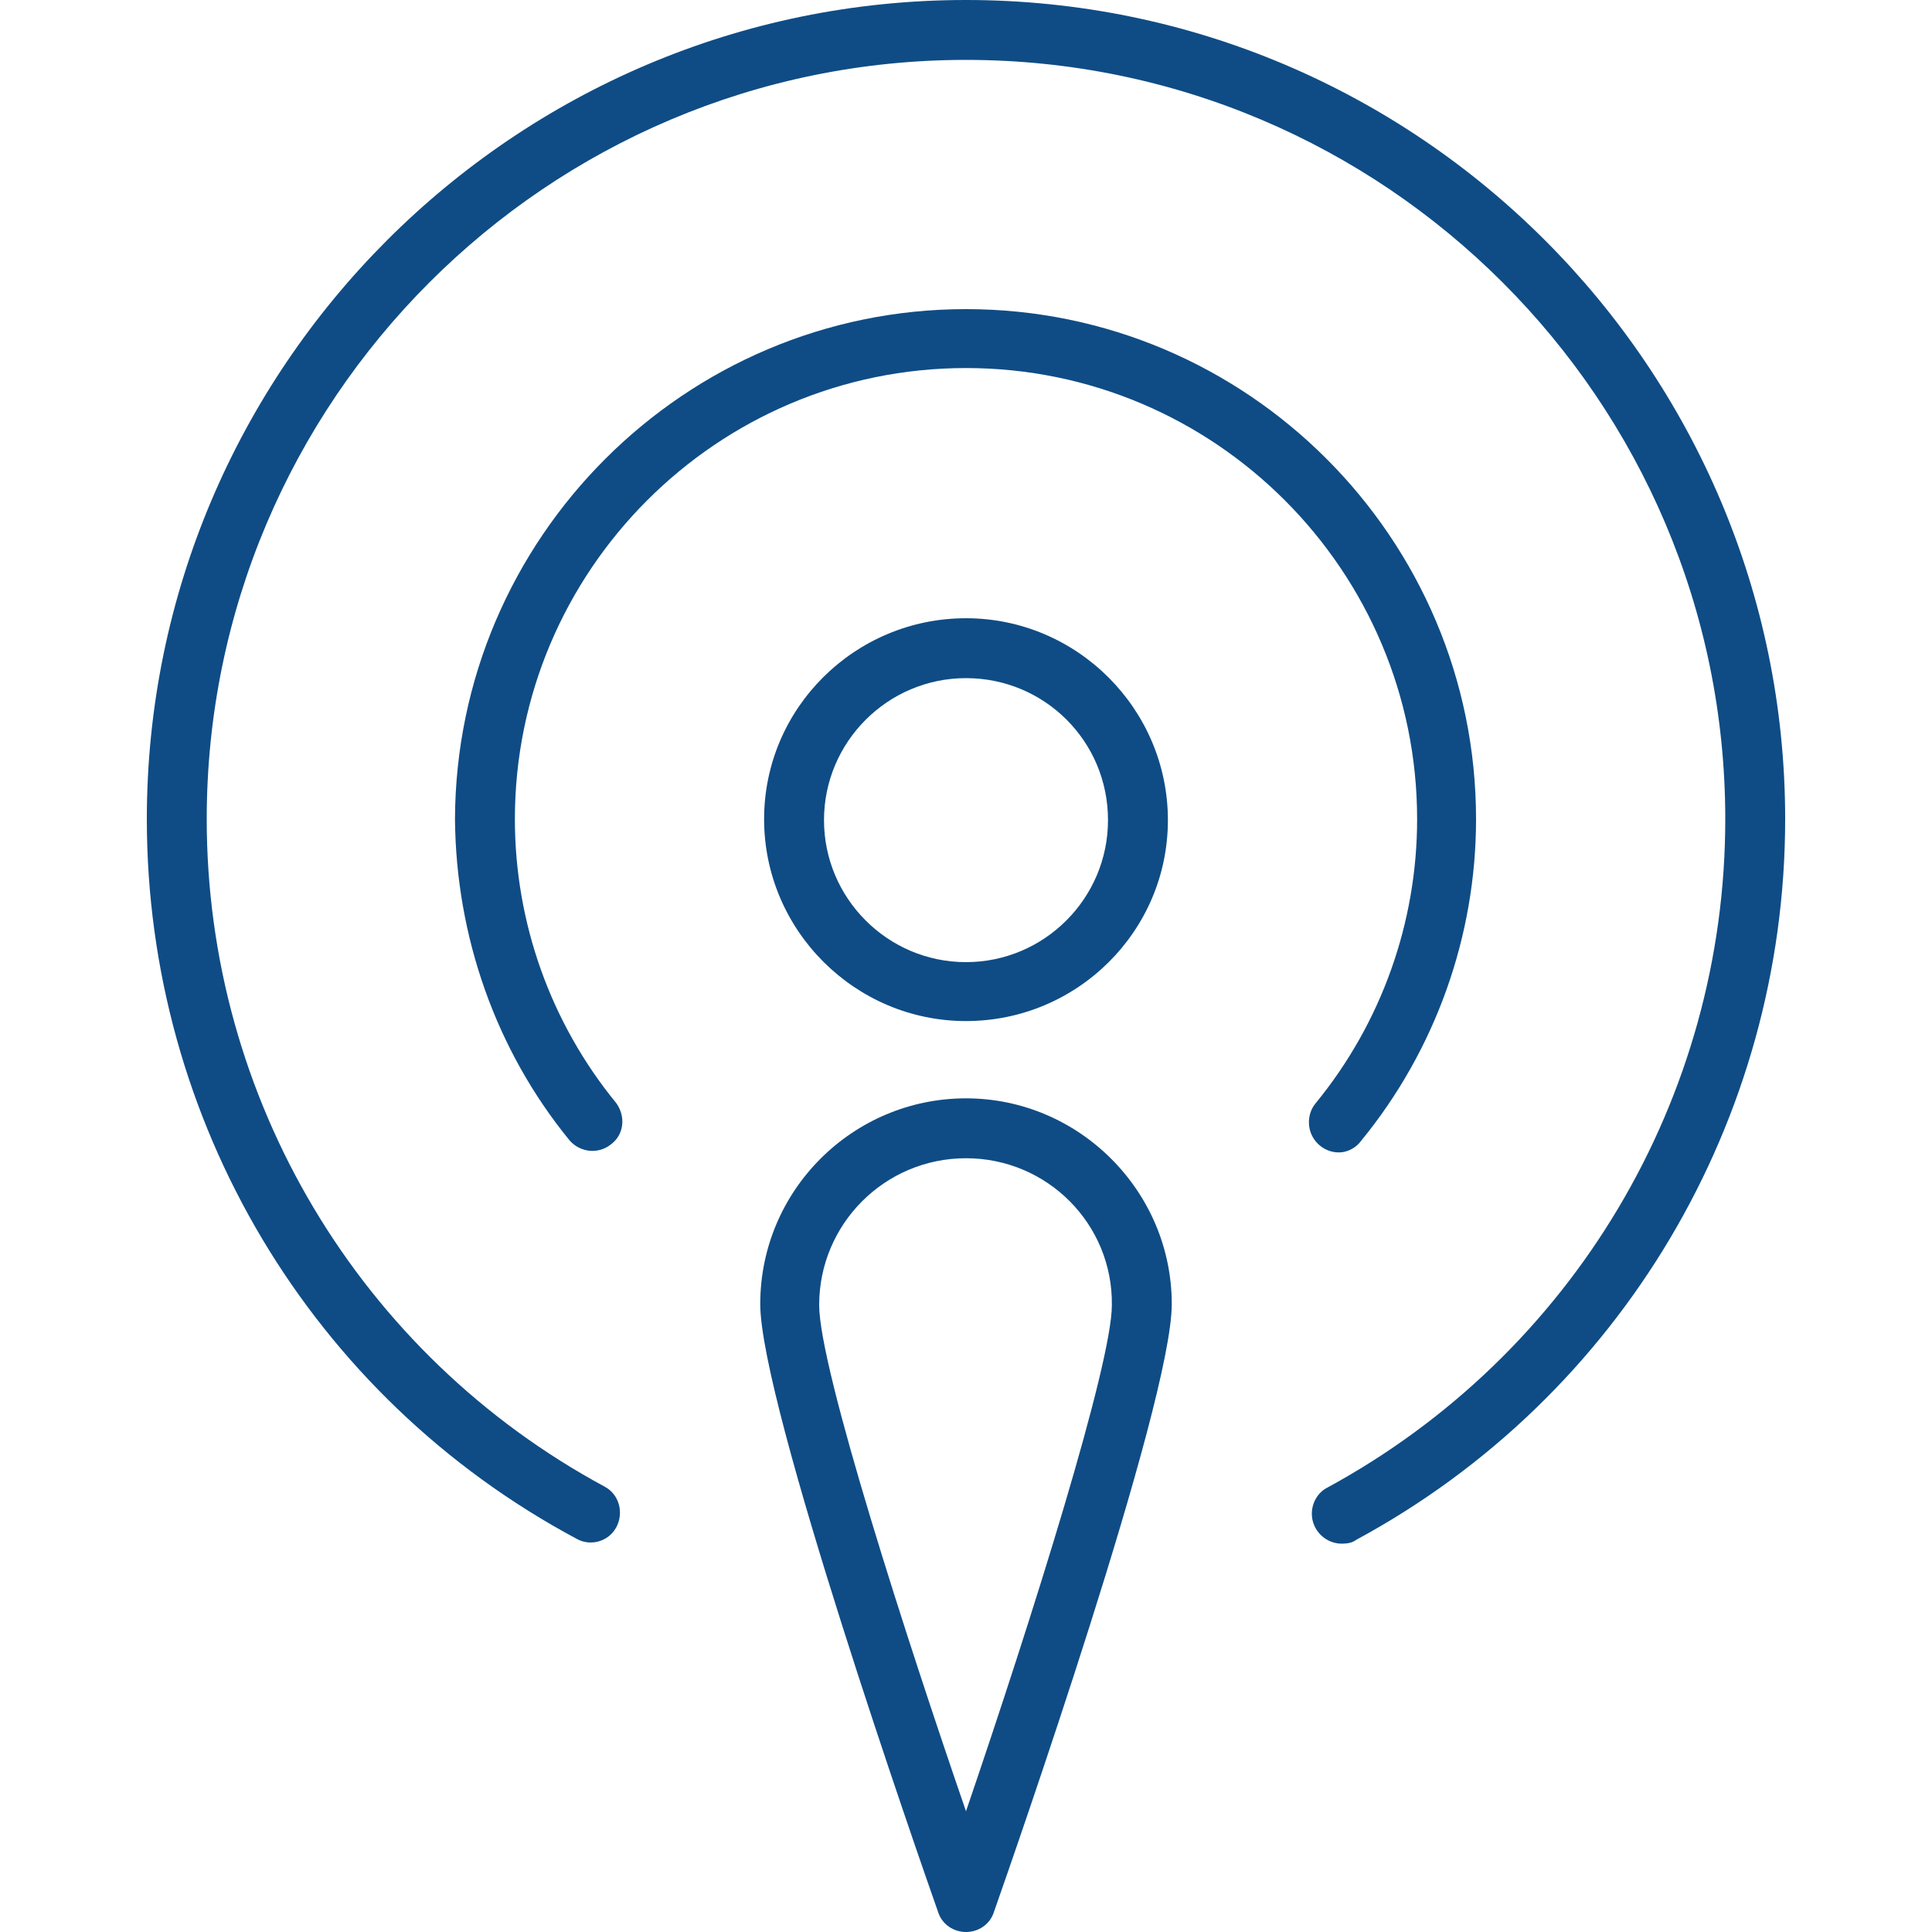 <?xml version="1.0" encoding="utf-8"?>
<!-- Generator: Adobe Illustrator 23.0.3, SVG Export Plug-In . SVG Version: 6.00 Build 0)  -->
<svg version="1.1" id="comp-kdmgw5gxsvgcontent" xmlns="http://www.w3.org/2000/svg" xmlns:xlink="http://www.w3.org/1999/xlink"
	 x="0px" y="0px" viewBox="0 0 200 200" style="enable-background:new 0 0 200 200;" xml:space="preserve">
<style type="text/css">
	.st0{fill:#0F4C85;}
</style>
<title  id="comp-kdmgw5gx-svgtitle"></title>
<g>
	<path class="st0" d="M100,105.7c-11.5,0-20.9-9.4-20.9-20.9S88.5,64,100,64s20.9,9.4,20.9,20.9S111.5,105.7,100,105.7z M100,70.2
		c-8.1,0-14.7,6.6-14.7,14.7c0,8.1,6.6,14.7,14.7,14.7c8.1,0,14.7-6.6,14.7-14.7C114.7,76.7,108.1,70.2,100,70.2z"/>
	<path class="st0" d="M138.6,119.3c-1.7,0-3.1-1.4-3.1-3.1c0-0.7,0.2-1.4,0.7-2c6.8-8.3,10.5-18.7,10.5-29.4
		c0-25.7-20.9-46.7-46.7-46.7S53.3,59.1,53.3,84.8c0,10.7,3.7,21.1,10.5,29.4c1,1.4,0.8,3.3-0.6,4.3c-1.3,1-3.1,0.8-4.2-0.4
		c-7.7-9.4-11.8-21.2-11.9-33.3C47.2,55.7,70.9,32,100,32s52.8,23.7,52.8,52.8c0,12.1-4.2,23.9-11.9,33.3
		C140.4,118.8,139.5,119.3,138.6,119.3L138.6,119.3z"/>
	<path class="st0" d="M100,200c-1.3,0-2.5-0.8-2.9-2.1c-1.9-5.4-18.4-52.6-18.4-62.9c0-11.8,9.6-21.3,21.3-21.3s21.3,9.6,21.3,21.3
		c0,10.3-16.5,57.5-18.4,62.9C102.5,199.2,101.3,200,100,200L100,200z M100,119.9c-8.4,0-15.2,6.8-15.2,15.2c0,6.6,9.2,35,15.2,52.4
		c6.9-20.2,15.1-46.3,15.1-52.4C115.2,126.7,108.4,119.9,100,119.9z"/>
	<path class="st0" d="M138.9,159.8c-1.7,0-3.1-1.4-3.1-3.1c0-1.1,0.6-2.2,1.6-2.7c25.4-13.8,41.2-40.3,41.2-69.2
		c0-43.4-35.3-78.6-78.6-78.6c-43.4,0-78.6,35.3-78.6,78.6c0,28.9,15.8,55.4,41.2,69.1c1.5,0.8,2,2.7,1.2,4.2
		c-0.8,1.5-2.7,2-4.1,1.2C32.2,144.6,15.2,116,15.2,84.8C15.2,38.1,53.2,0,100,0s84.8,38.1,84.8,84.8c0,31.1-17,59.8-44.4,74.6
		C140,159.7,139.5,159.8,138.9,159.8L138.9,159.8z"/>
</g>
</svg>
